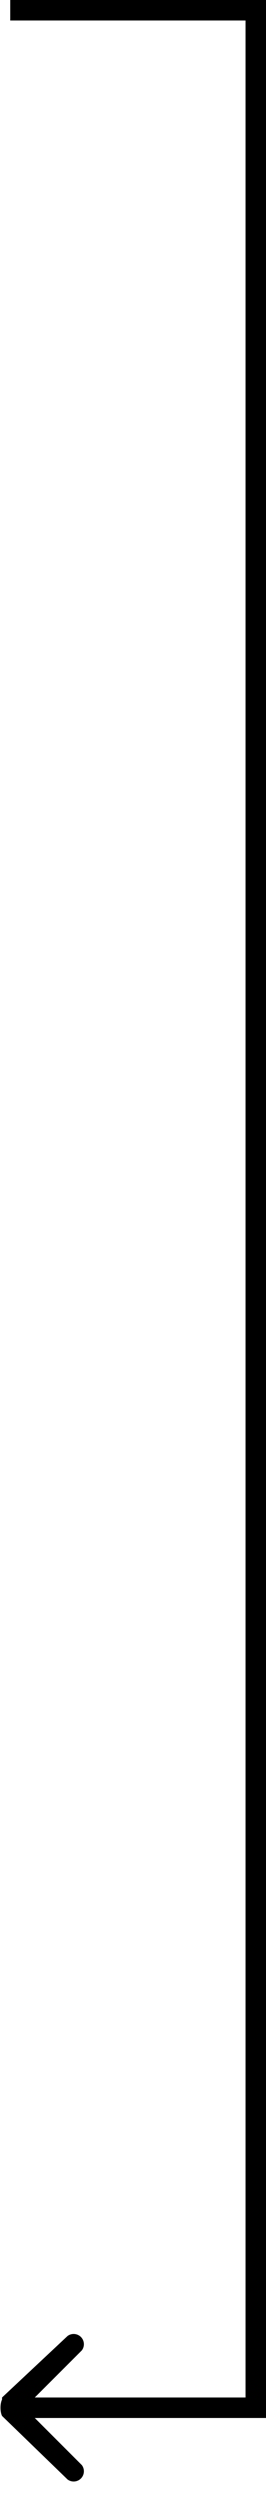 <svg width="13" height="122" fill="none" xmlns="http://www.w3.org/2000/svg"><path d="M12.5.5h.5V0h-.5v.5Zm0 117v.5h.5v-.5h-.5Zm-12.4-.4c-.1.2-.1.6 0 .8l3.2 3.1a.5.5 0 0 0 .7-.7l-2.8-2.8 2.8-2.8a.5.5 0 0 0-.7-.7L.1 117ZM.5 1h12V0H.5v1ZM12 .5v117h1V.5h-1Zm.5 116.5H.5v1h12v-1Z" fill="#000"/></svg>